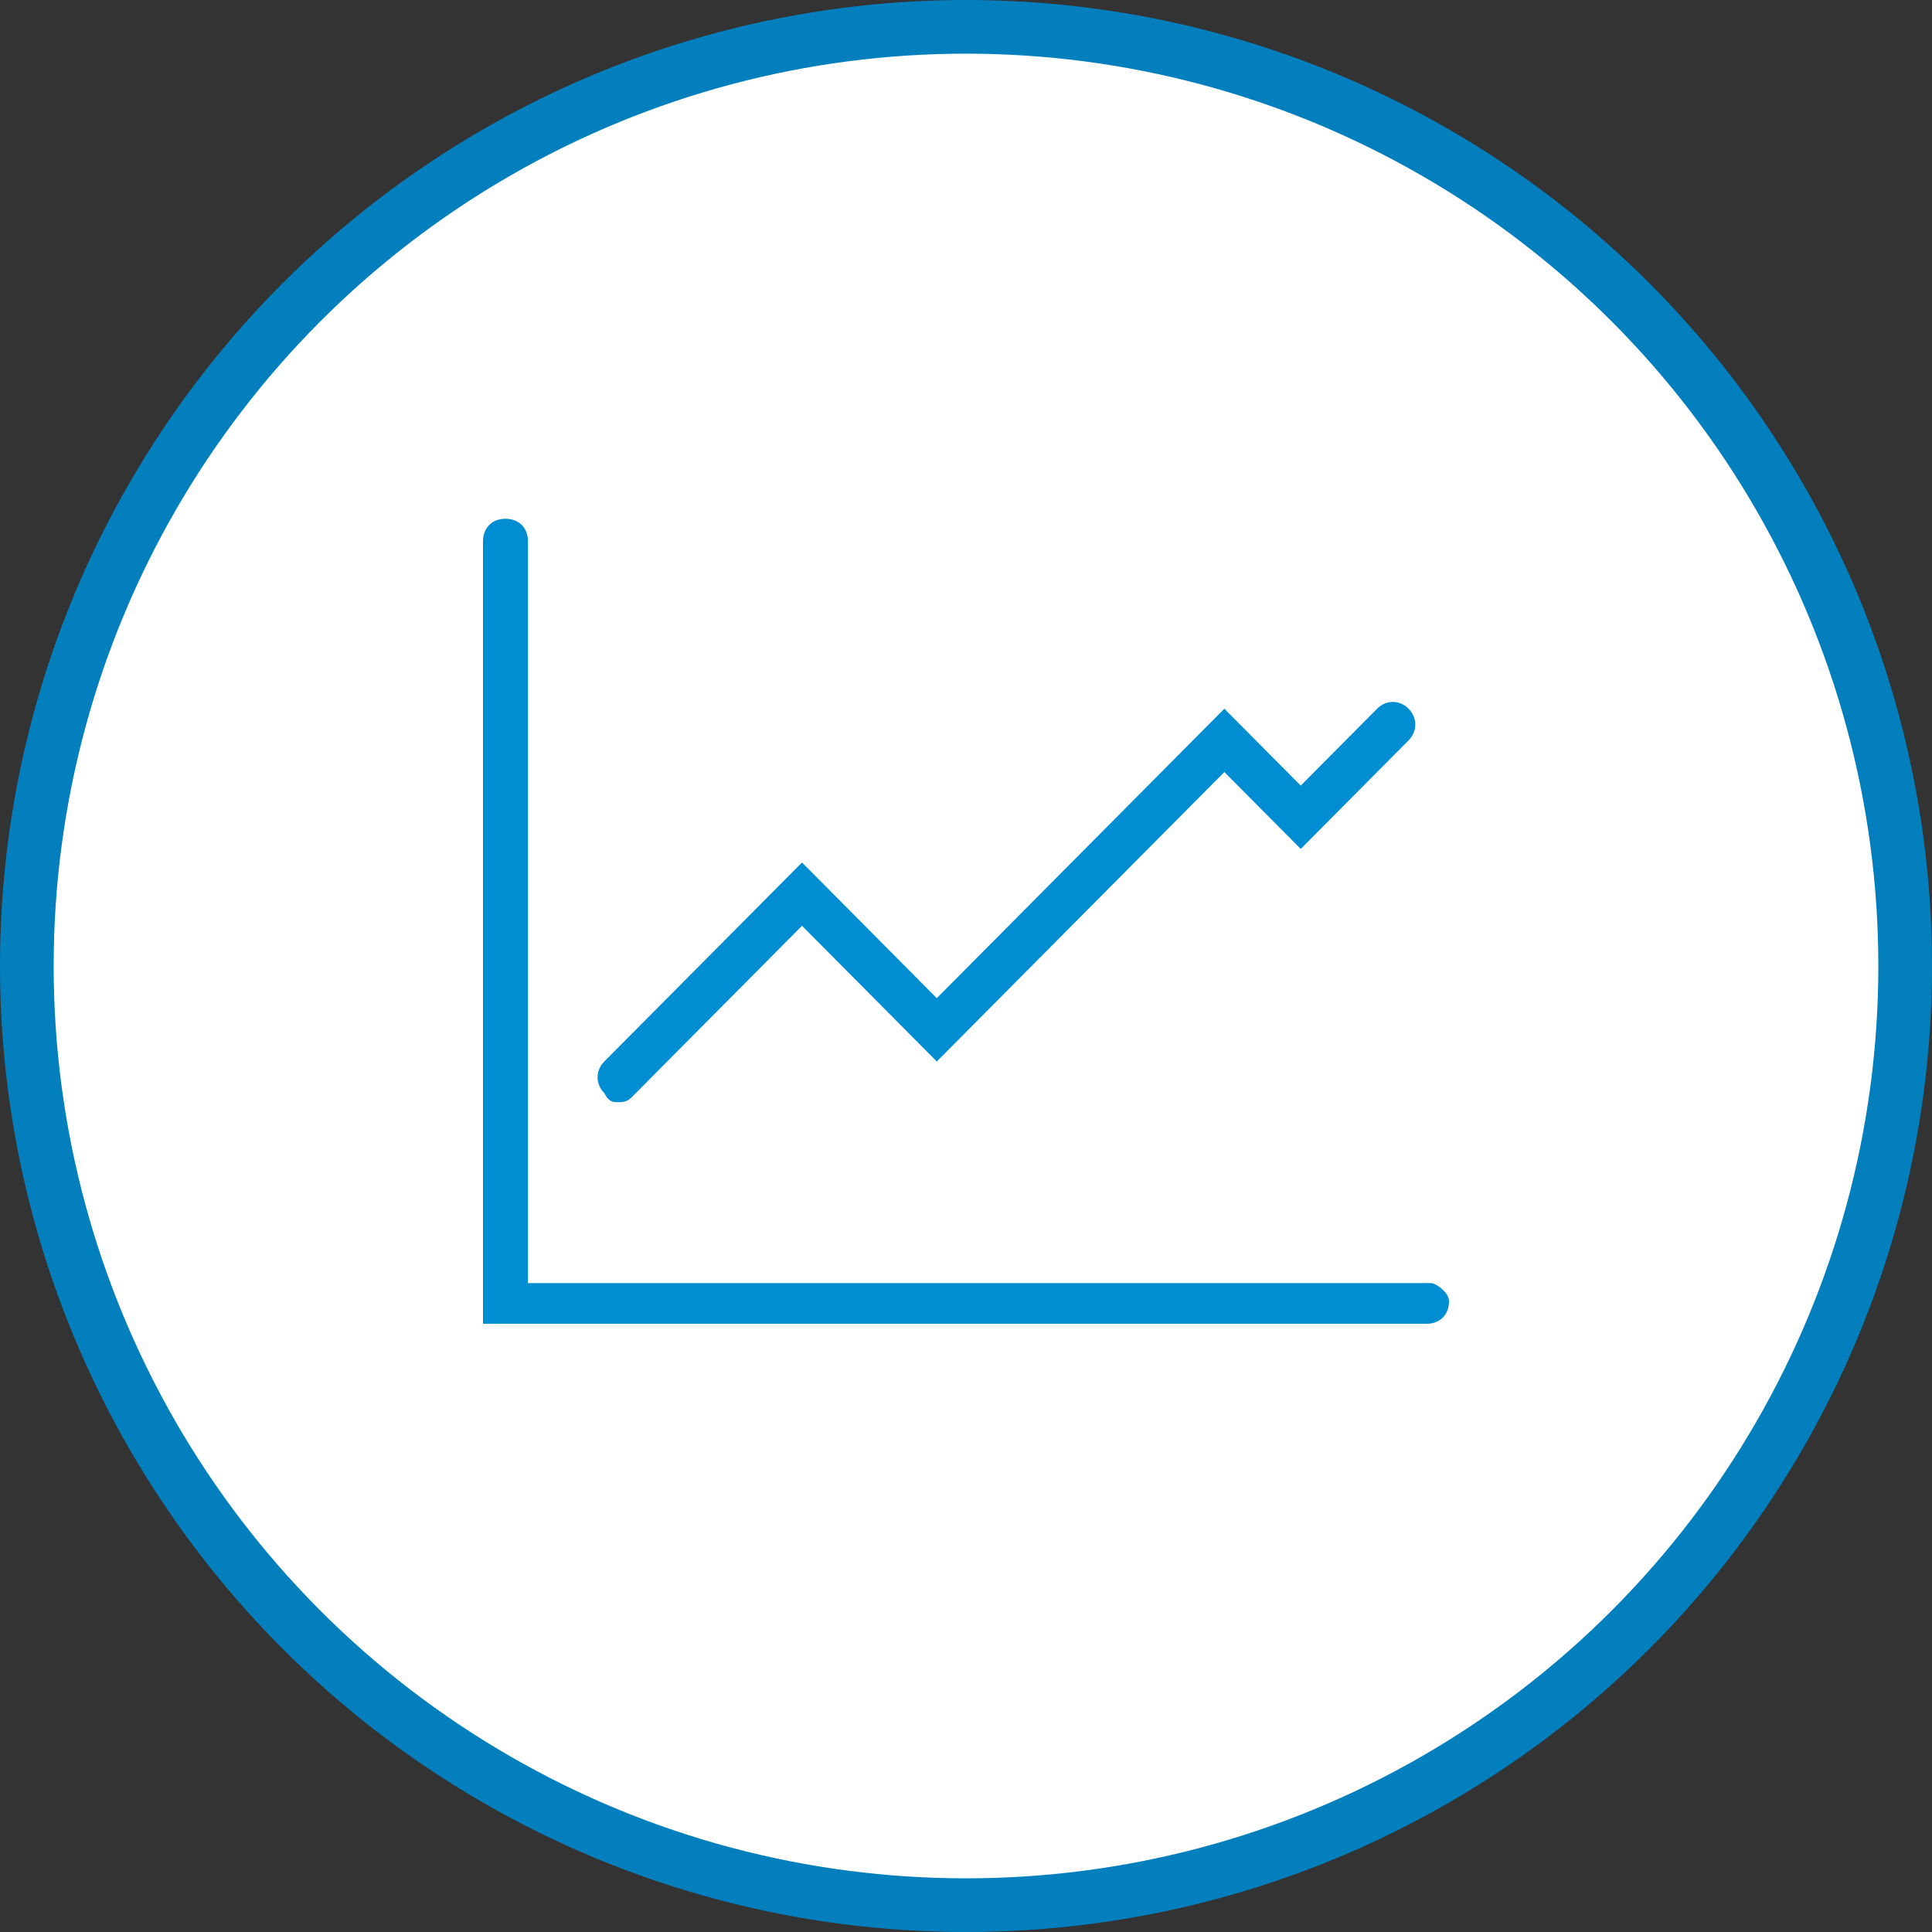 <svg width="108" height="108" viewBox="0 0 108 108" fill="none" xmlns="http://www.w3.org/2000/svg">
<rect x="0" y="0" width="108" height="108" fill="#333333" stroke="none"/>
<circle cx="54" cy="54" r="52.5" fill="white" stroke="#037FBE" stroke-width="3"/>
<path d="M34.535 61.612C34.786 61.612 35.037 61.612 35.288 61.36L44.833 51.753L52.367 59.337L68.442 43.157L72.712 47.455L78.74 41.388C79.242 40.882 79.242 40.124 78.74 39.618C78.237 39.112 77.484 39.112 76.981 39.618L72.712 43.916L68.442 39.618L52.367 55.798L44.833 48.214L33.781 59.337C33.279 59.843 33.279 60.601 33.781 61.107C34.032 61.612 34.284 61.612 34.535 61.612ZM81 72.736C81 73.494 80.498 74 79.744 74H27V30.264C27 29.506 27.502 29 28.256 29C29.009 29 29.512 29.506 29.512 30.264V71.725H79.995C80.246 71.725 81 72.23 81 72.736Z" fill="#008DD2"/>
</svg>
